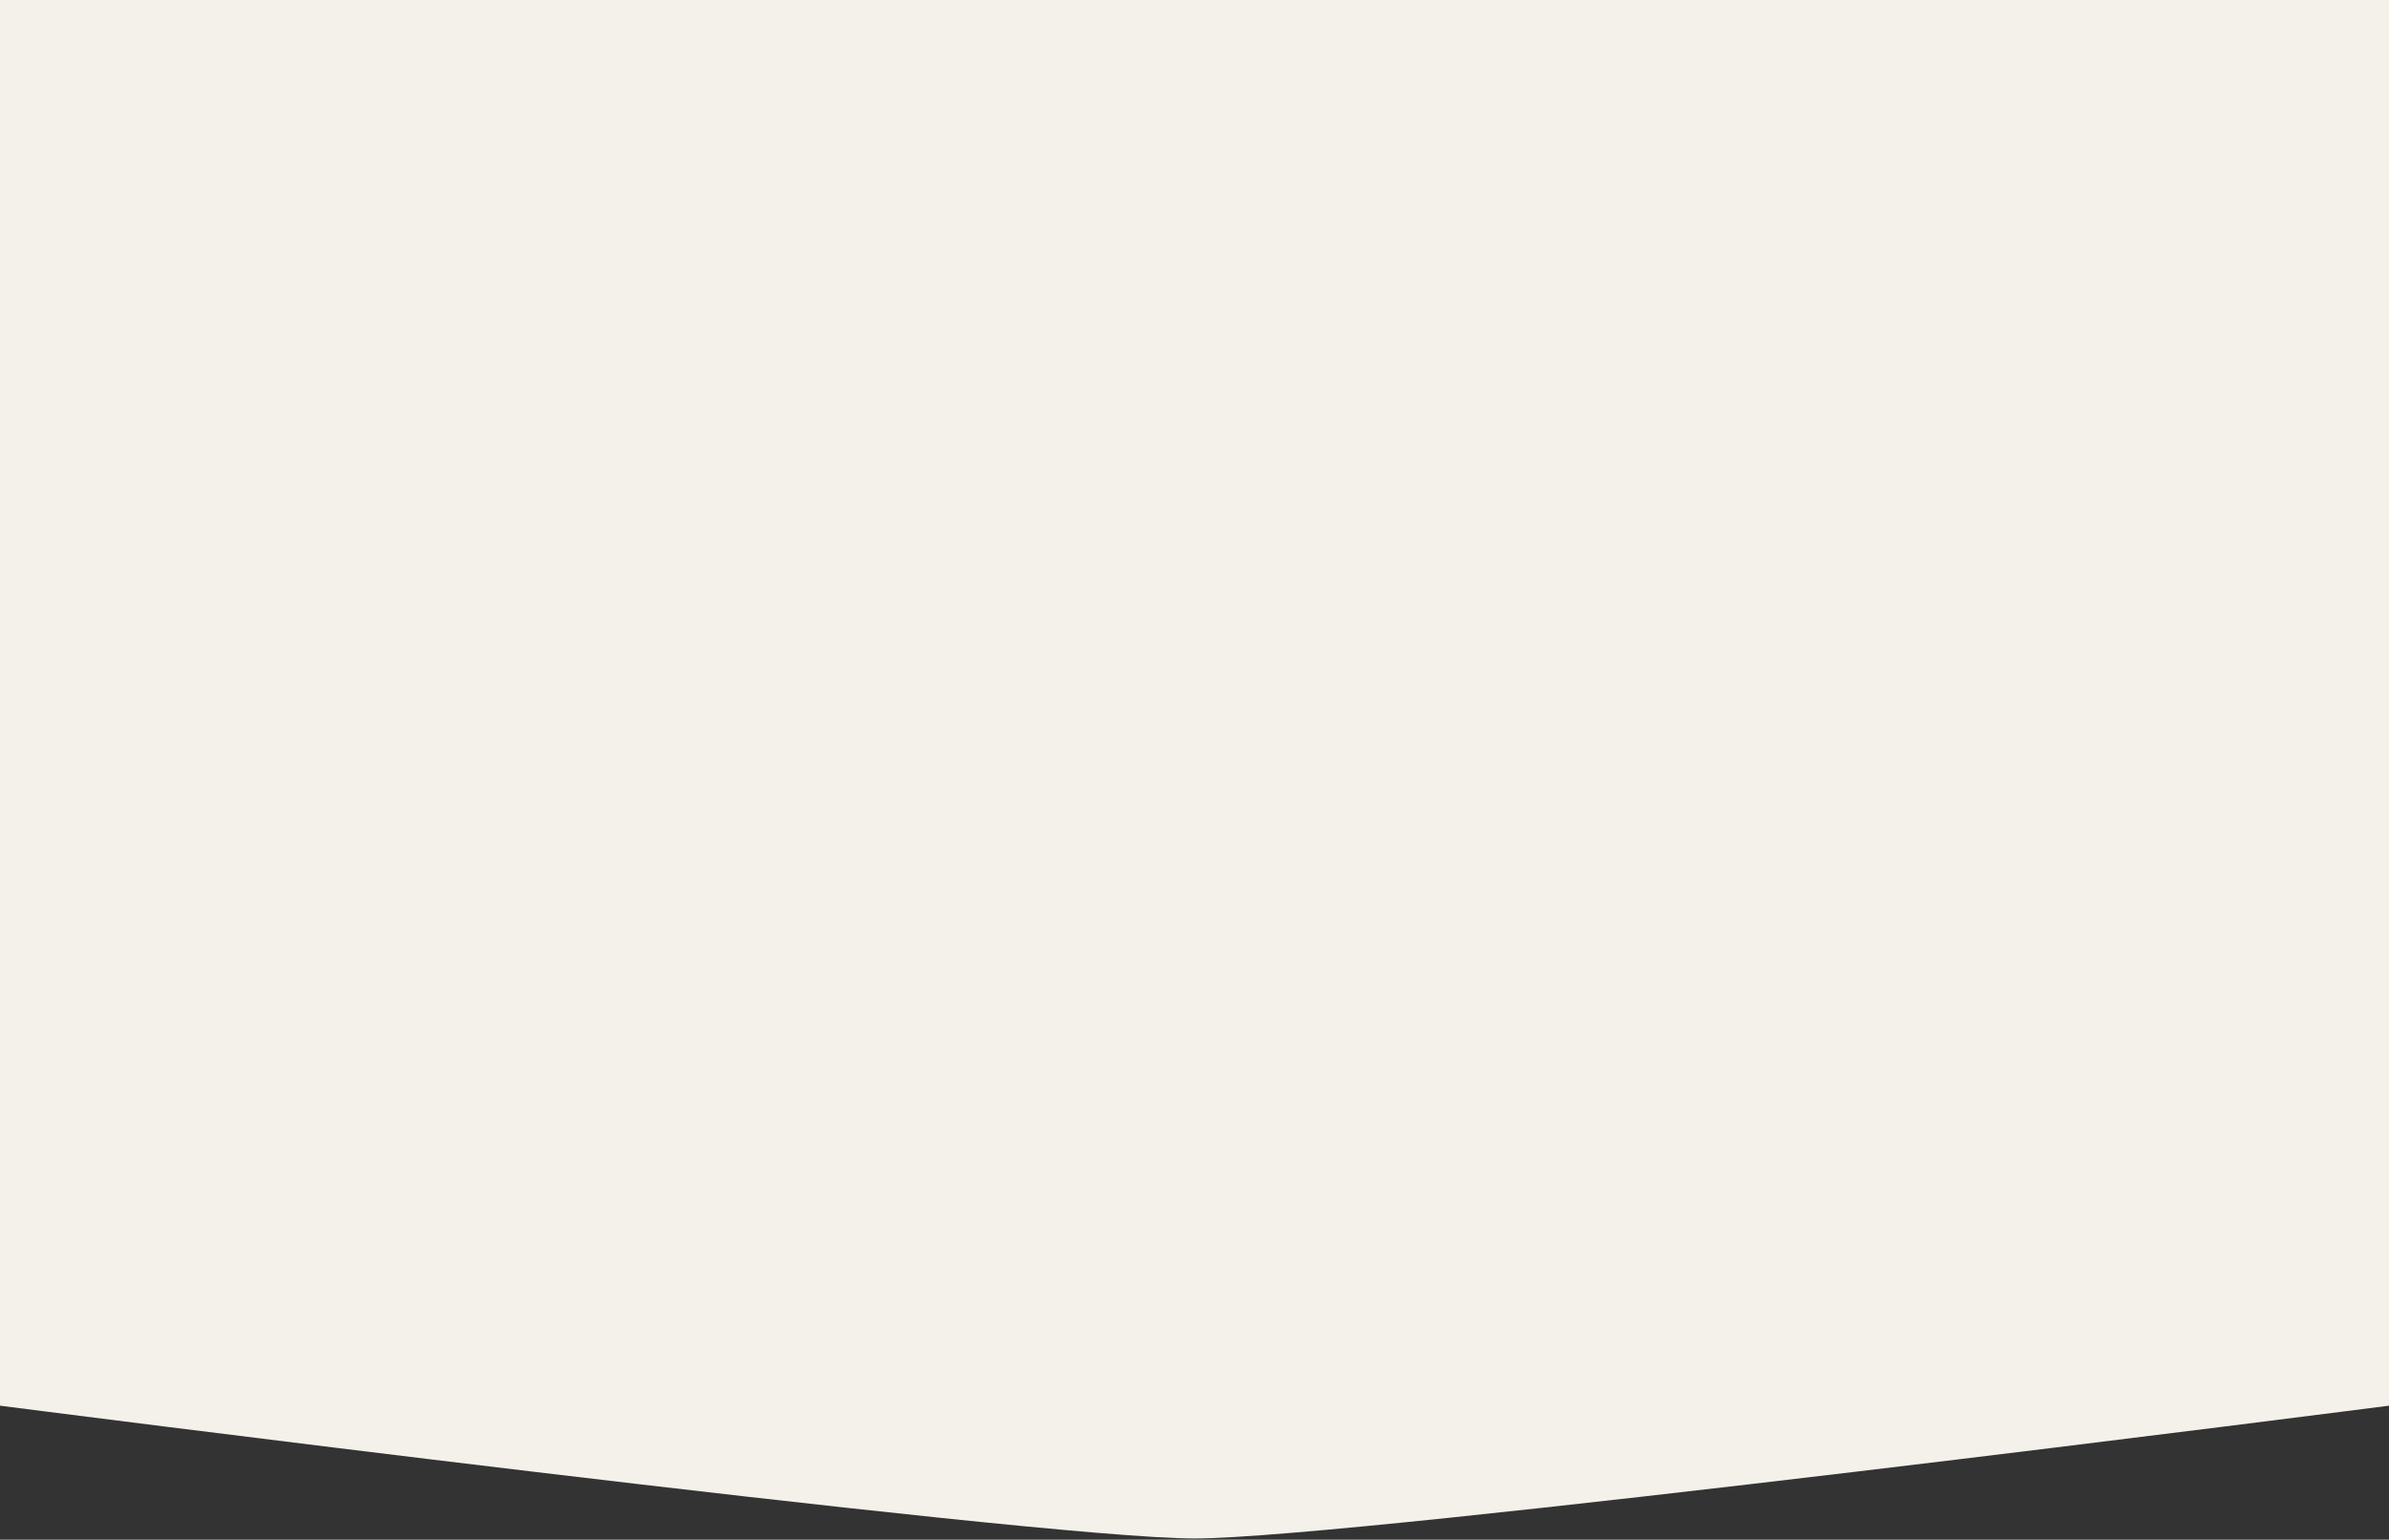 <svg width="1728" height="1114" viewBox="0 0 1728 1114" fill="none" xmlns="http://www.w3.org/2000/svg">
<rect x="0" y="0" width="1728" height="1114" fill="#333333" stroke="none"/>
<path d="M0 0H1728V1017.03C1728 1017.03 981.5 1113.11 864 1113.11C746.5 1113.11 0 1017.03 0 1017.03V0Z" fill="#F4F1EB"/>
</svg>
